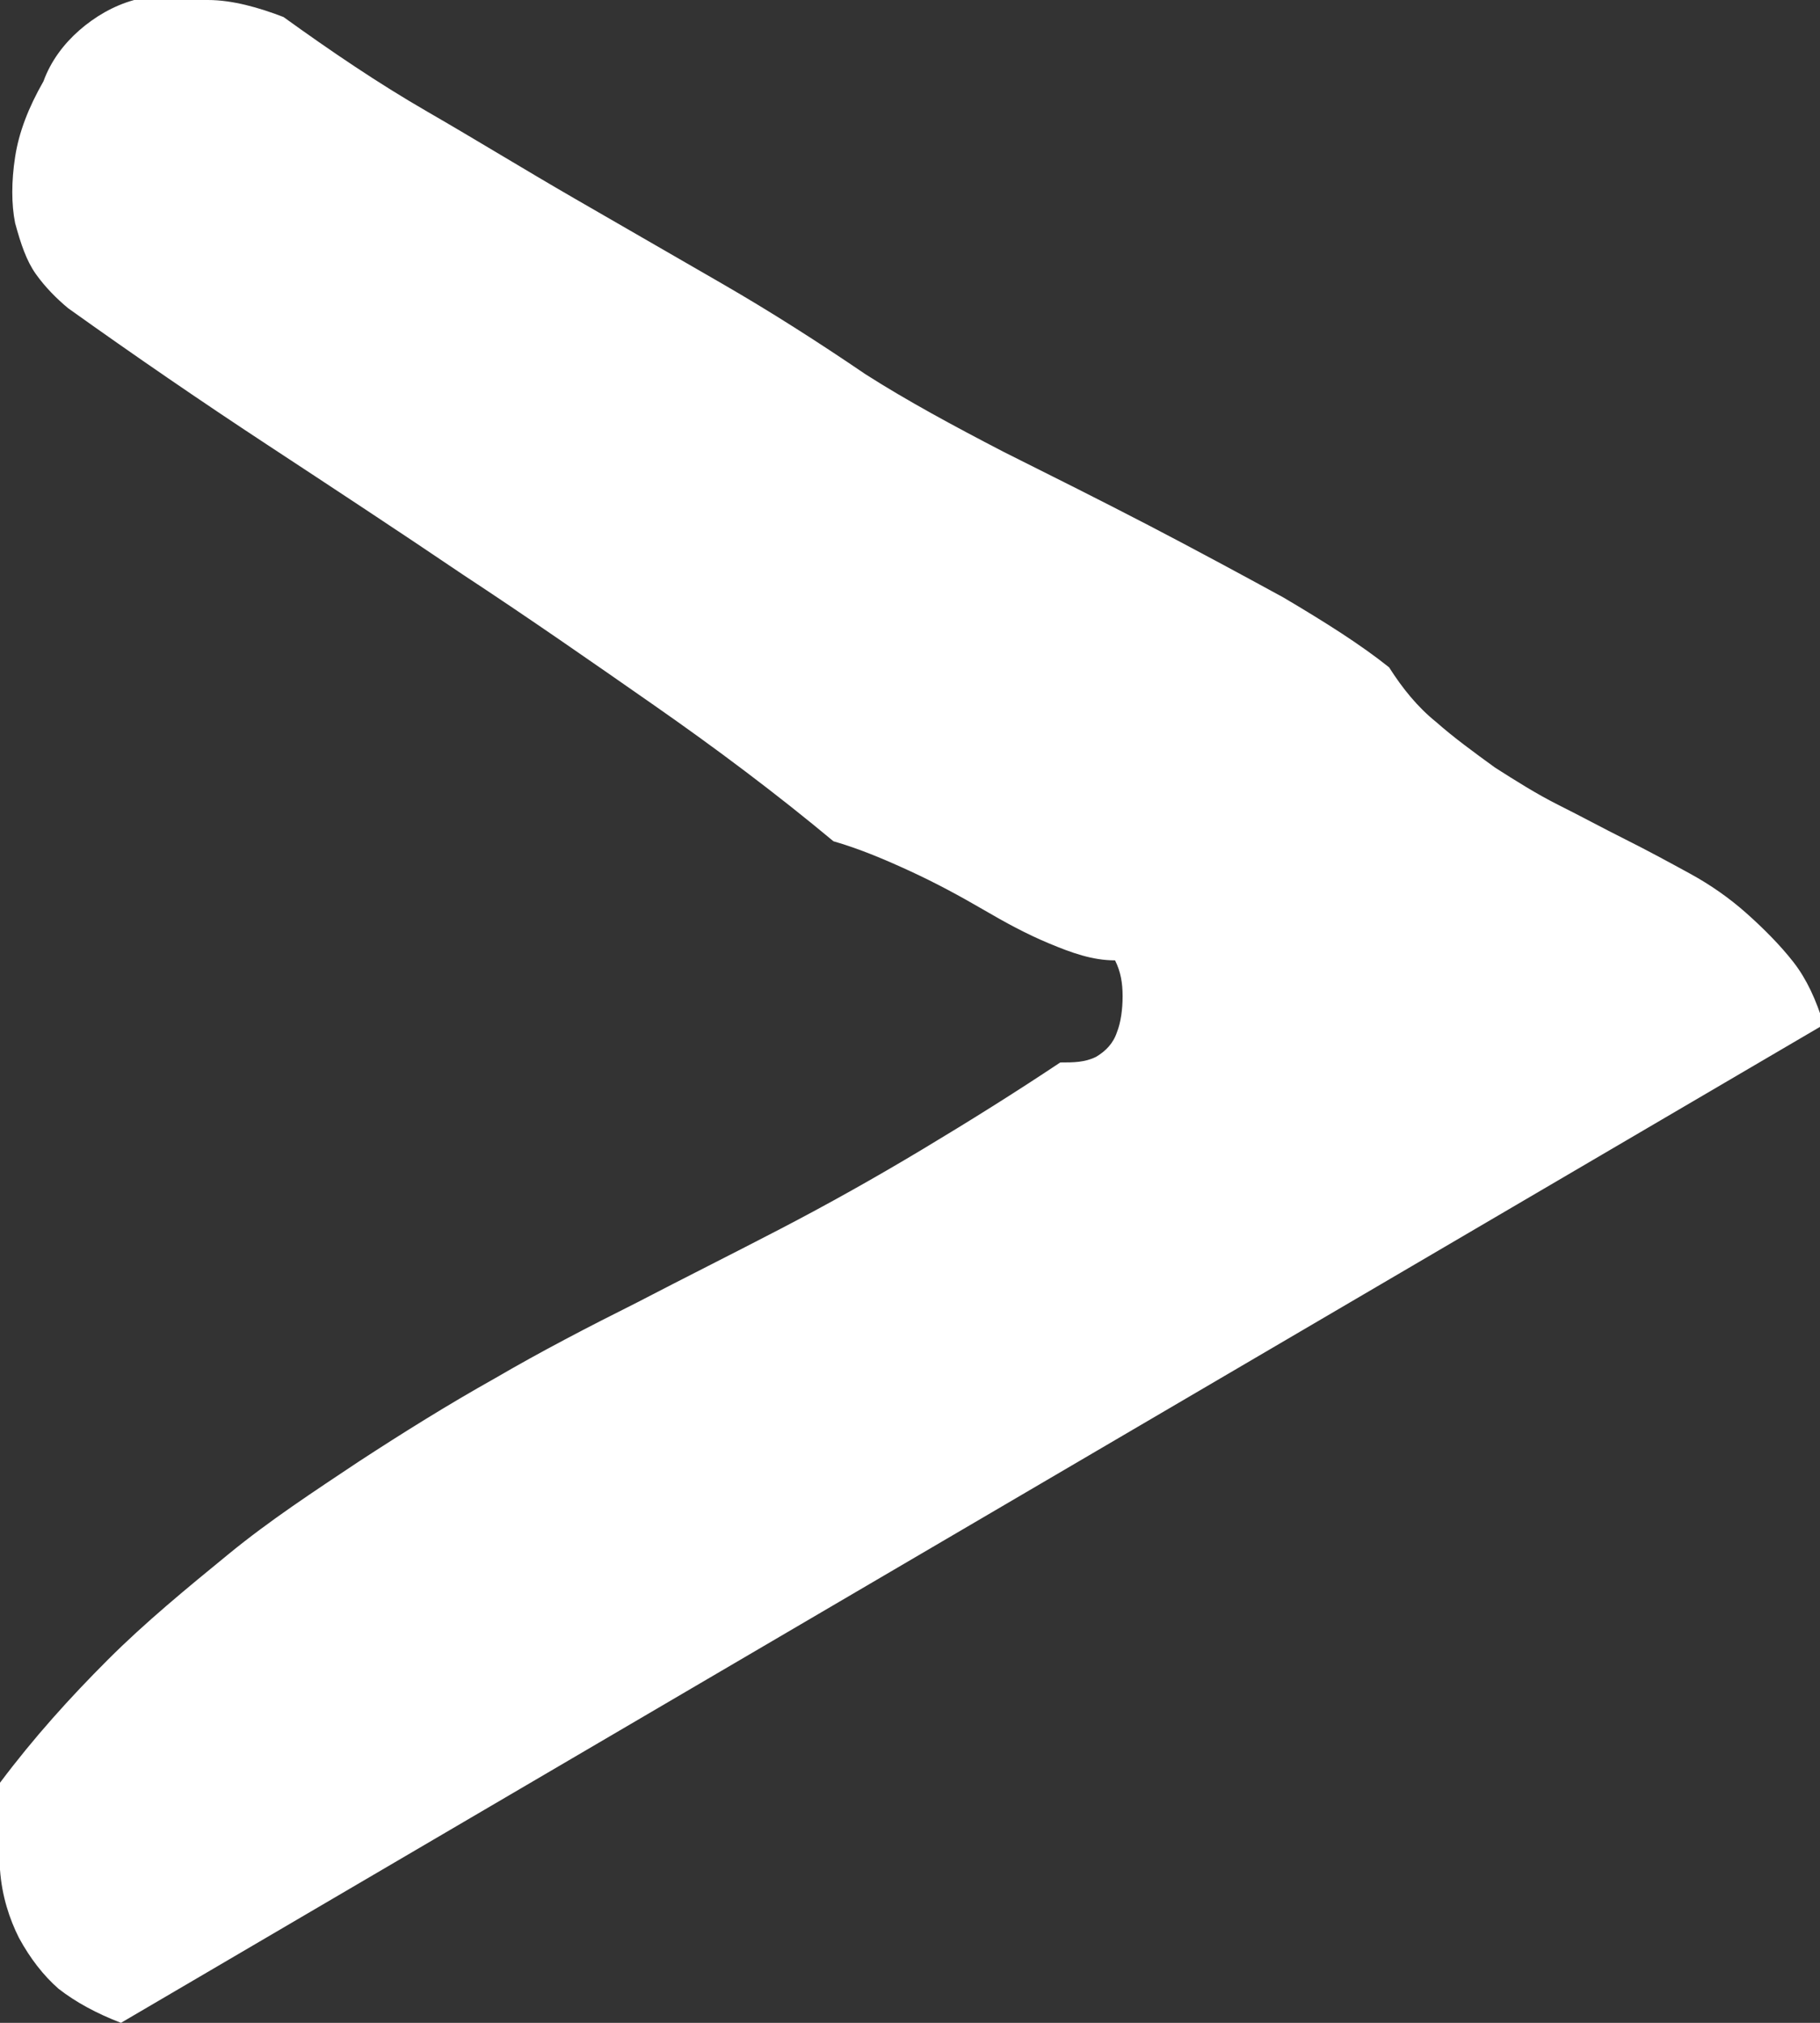 <?xml version="1.0" encoding="UTF-8"?>
<svg id="Laag_2" data-name="Laag 2" xmlns="http://www.w3.org/2000/svg" viewBox="0 0 9.63 10.7">
  <rect x="0" y="0" width="9.63" height="10.7" fill="#333333" stroke="none"/>
  <defs>
    <style>
      .cls-1 {
        isolation: isolate;
      }

      .cls-2 {
        fill: #fff;
      }
    </style>
  </defs>
  <g class="cls-1">
    <path class="cls-2" d="M.64,10.7c-.13-.05-.24-.11-.33-.18-.08-.07-.15-.16-.21-.27-.05-.1-.09-.22-.1-.36-.01-.14-.02-.29,0-.46.18-.24.37-.45.57-.65s.42-.38.64-.56.45-.33.69-.49c.23-.15.47-.3.72-.44.24-.14.49-.27.75-.4.25-.13.51-.26.76-.39.25-.13.5-.27.75-.42s.49-.3.73-.46c.07,0,.13,0,.19-.03.05-.03.09-.07.11-.13.02-.05.03-.12.03-.19s-.01-.13-.04-.19c-.12,0-.23-.04-.35-.09-.12-.05-.23-.11-.35-.18-.12-.07-.25-.14-.38-.2-.13-.06-.27-.12-.41-.16-.3-.25-.62-.49-.95-.72-.33-.23-.66-.46-1.01-.69-.34-.23-.69-.46-1.04-.69-.35-.23-.7-.47-1.05-.72-.06-.05-.12-.11-.17-.18-.05-.07-.08-.16-.11-.27-.02-.1-.02-.22,0-.35.02-.13.07-.26.15-.4.04-.11.11-.2.19-.27.08-.07.18-.13.29-.16C.84,0,.96,0,1.1,0c.13,0,.27.04.4.09.25.18.5.35.76.5s.52.31.78.46c.26.15.52.3.78.45.26.15.51.31.76.48.22.14.46.27.73.41.26.13.52.26.77.39.25.13.49.26.71.38.22.13.41.25.56.37.07.11.15.21.25.29.09.08.2.16.31.24.11.07.22.14.34.2s.23.12.35.18c.12.06.23.12.34.18.11.06.21.13.3.21s.18.17.25.26c.07.09.12.2.16.33L.64,10.7Z"/>
  </g>
</svg>